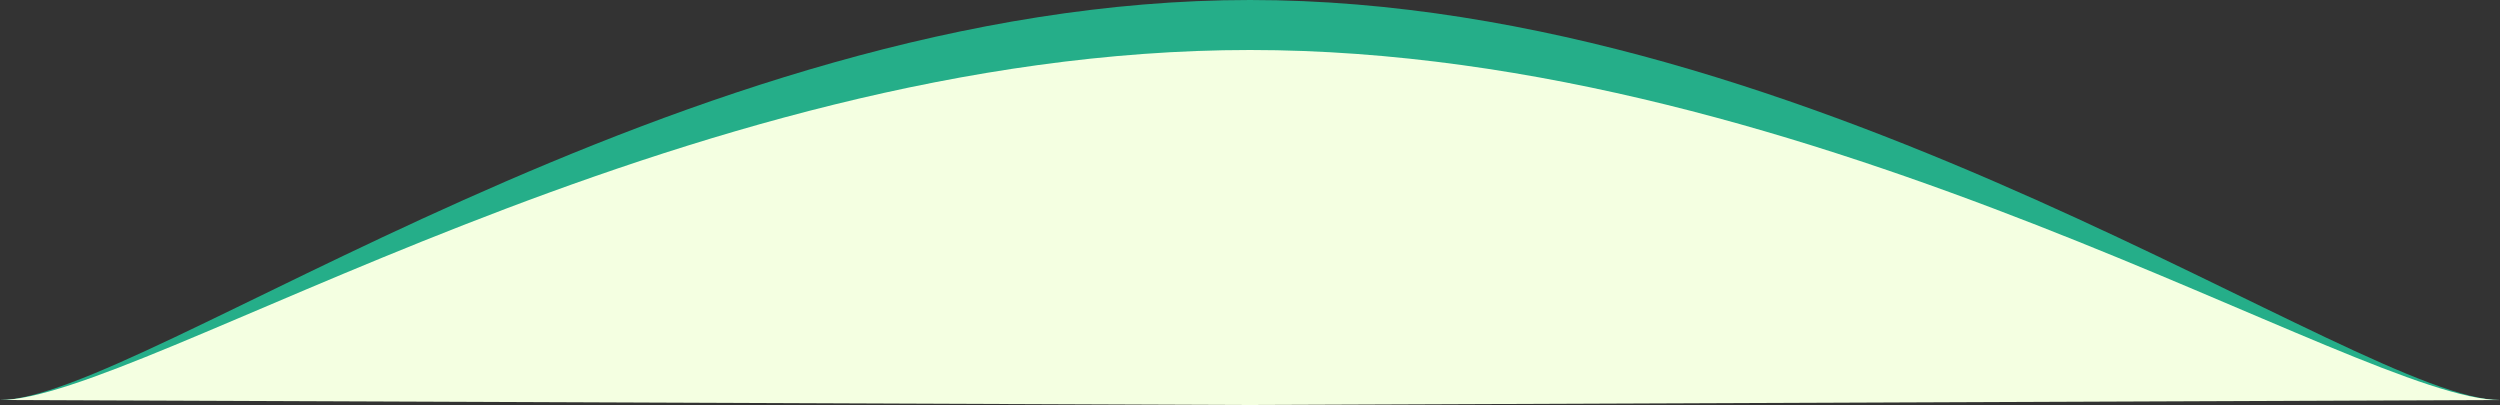 <?xml version="1.0" encoding="utf-8"?>
<!-- Generator: Adobe Illustrator 26.0.3, SVG Export Plug-In . SVG Version: 6.00 Build 0)  -->
<svg version="1.1" id="レイヤー_1" xmlns="http://www.w3.org/2000/svg" xmlns:xlink="http://www.w3.org/1999/xlink" x="0px"
	 y="0px" viewBox="0 0 500 81" style="enable-background:new 0 0 500 81;" xml:space="preserve">
<rect x="0" y="0" width="500" height="81" fill="#333333" stroke="none"/>
<style type="text/css">
	.st0{fill:#25AE89;}
	.st1{fill:#F4FFE1;}
	.st2{display:none;fill:#FFFFFF;}
</style>
<g id="グループ_5108" transform="translate(-390 -492)">
	<g id="グループ_5107">
		<path id="パス_3715" class="st0" d="M640,492c-114.1,0-222,80-250,80h500C862,572,754.1,492,640,492z"/>
		<path id="パス_3714" class="st1" d="M640,502c-114.1,0-222,70-250,70l250,1l250-1C862,572,754.1,502,640,502z"/>
	</g>
	<rect id="長方形_2476" x="390" y="572" class="st2" width="500" height="1"/>
</g>
</svg>

